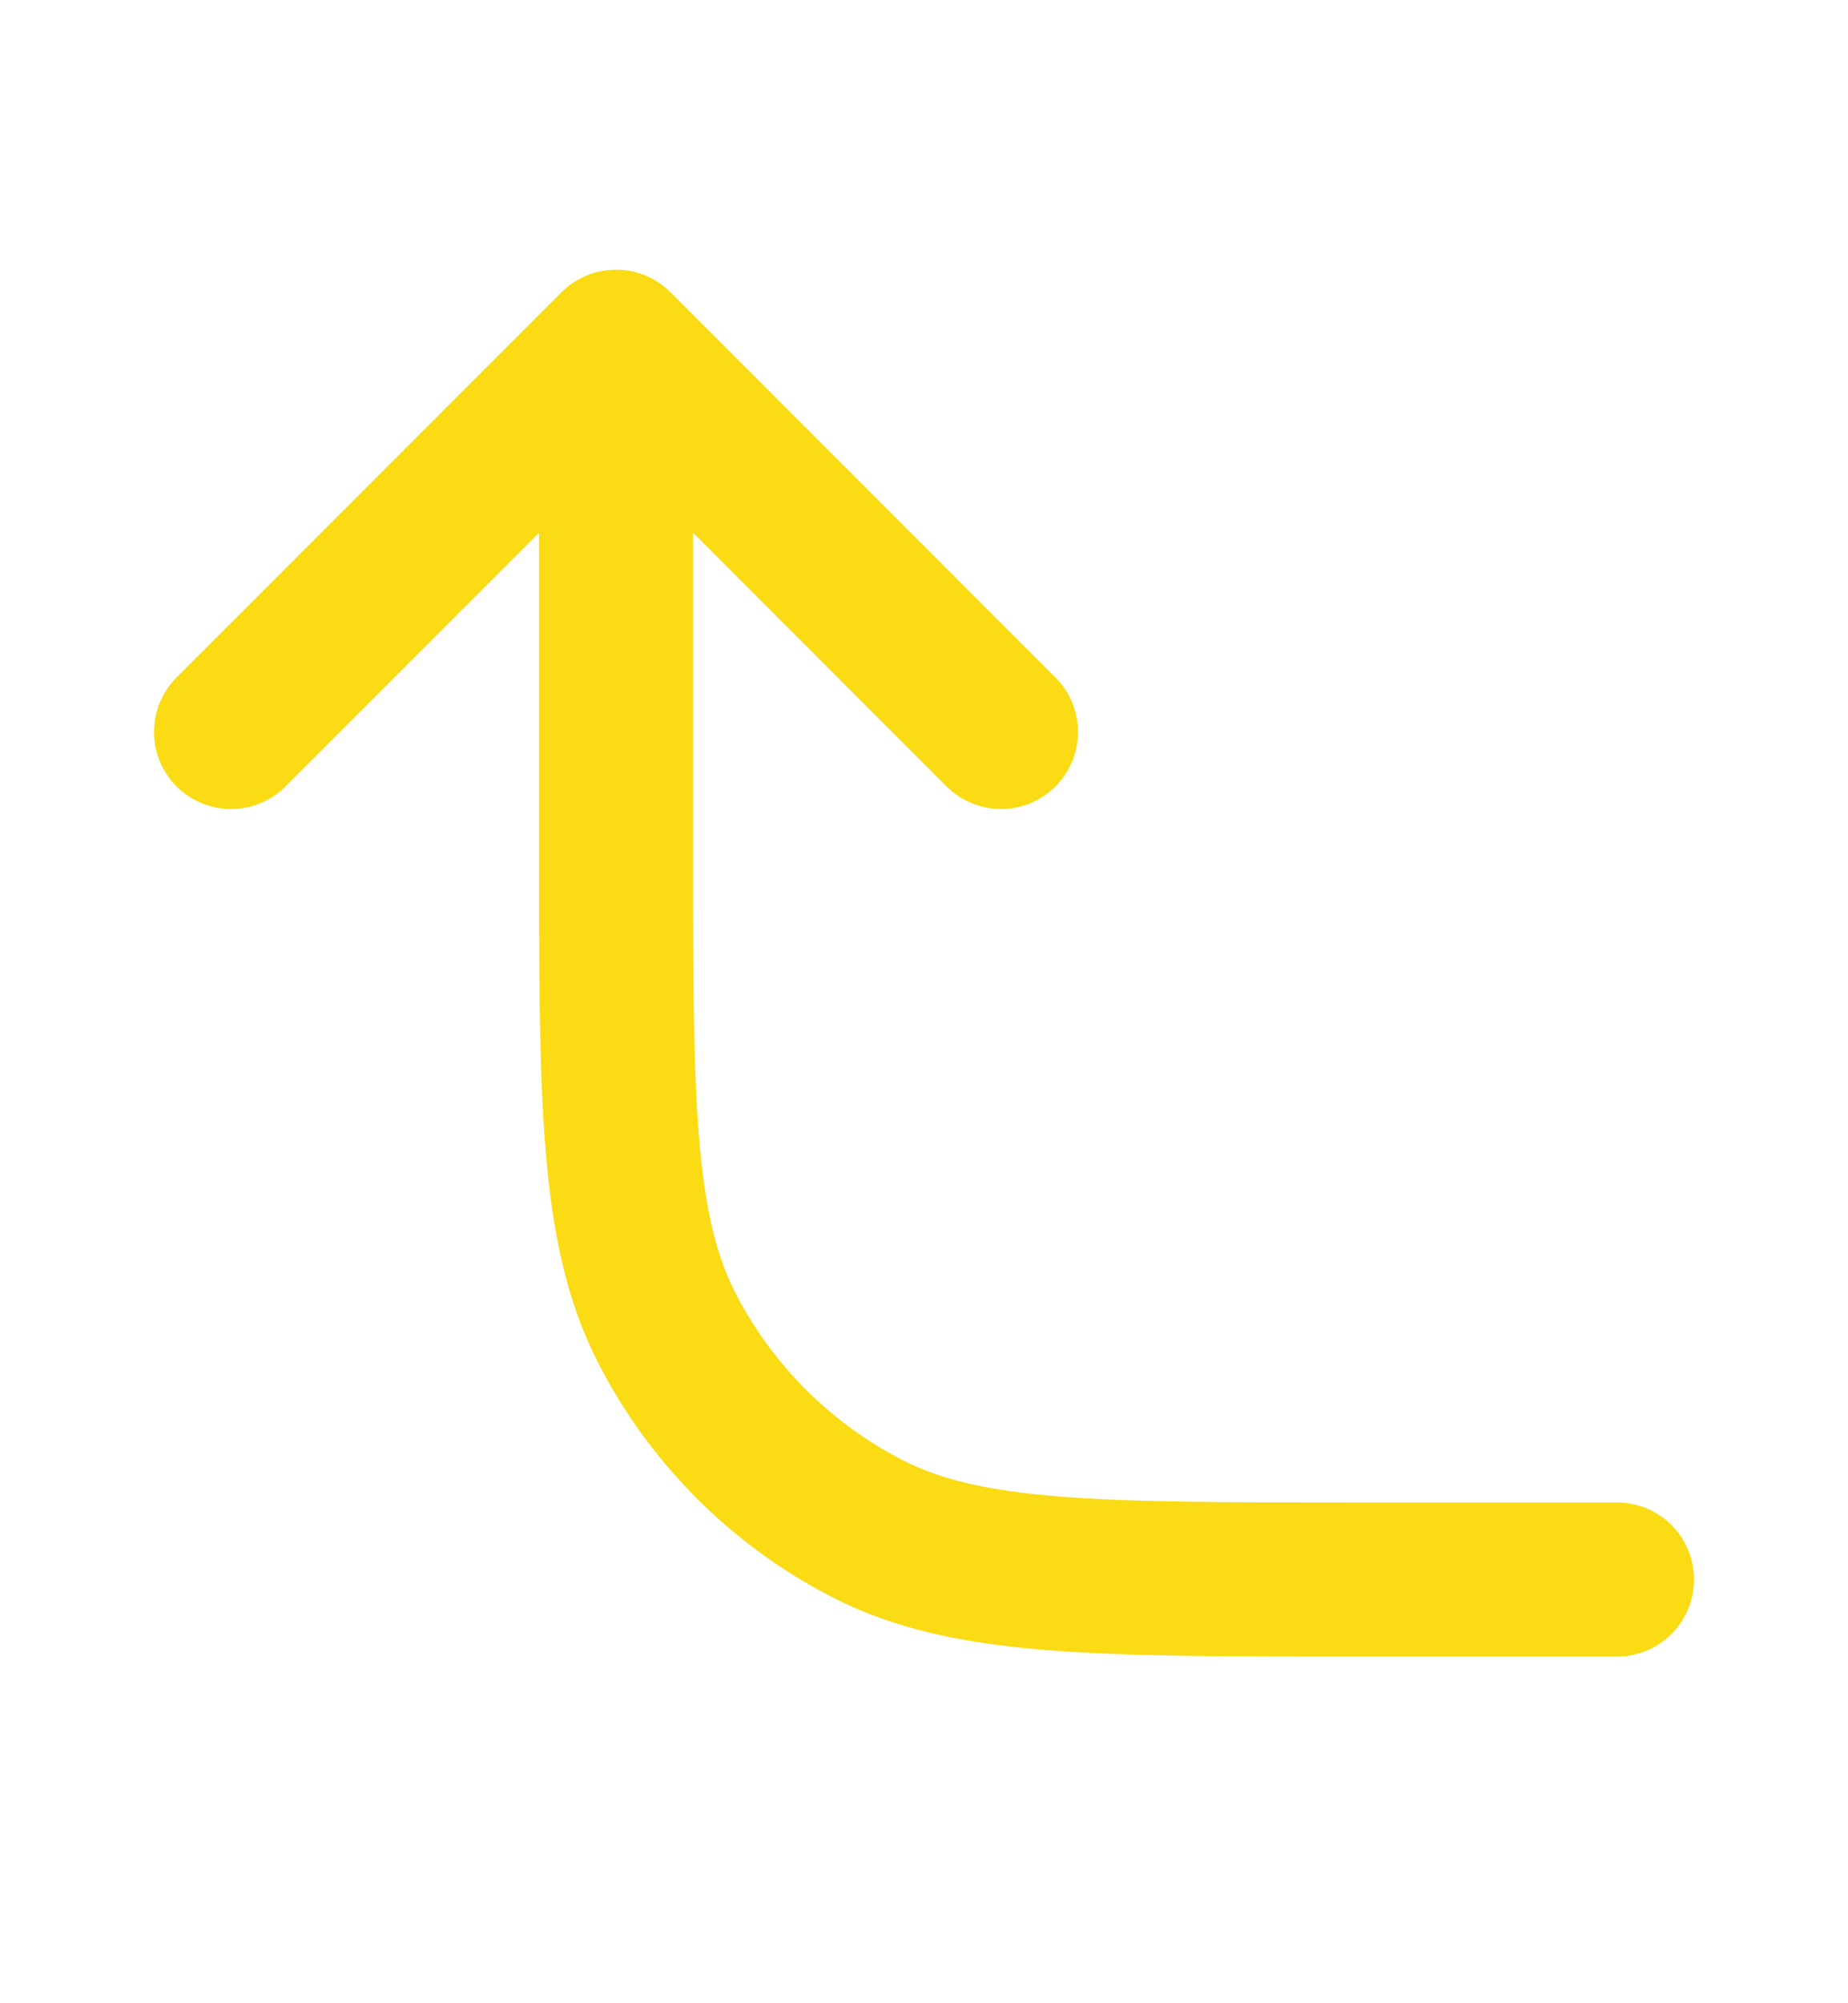 <svg width="12" height="13" viewBox="0 0 12 13" fill="none" xmlns="http://www.w3.org/2000/svg">
<path d="M10.5 10.25H8.8C7.12 10.25 6.28 10.25 5.638 9.923C5.074 9.635 4.615 9.176 4.327 8.612C4 7.97 4 7.13 4 5.45V2.25M4 2.25L6.5 4.75M4 2.25L1.5 4.75" stroke="#FADB14" stroke-linecap="round" stroke-linejoin="round"/>
</svg>
